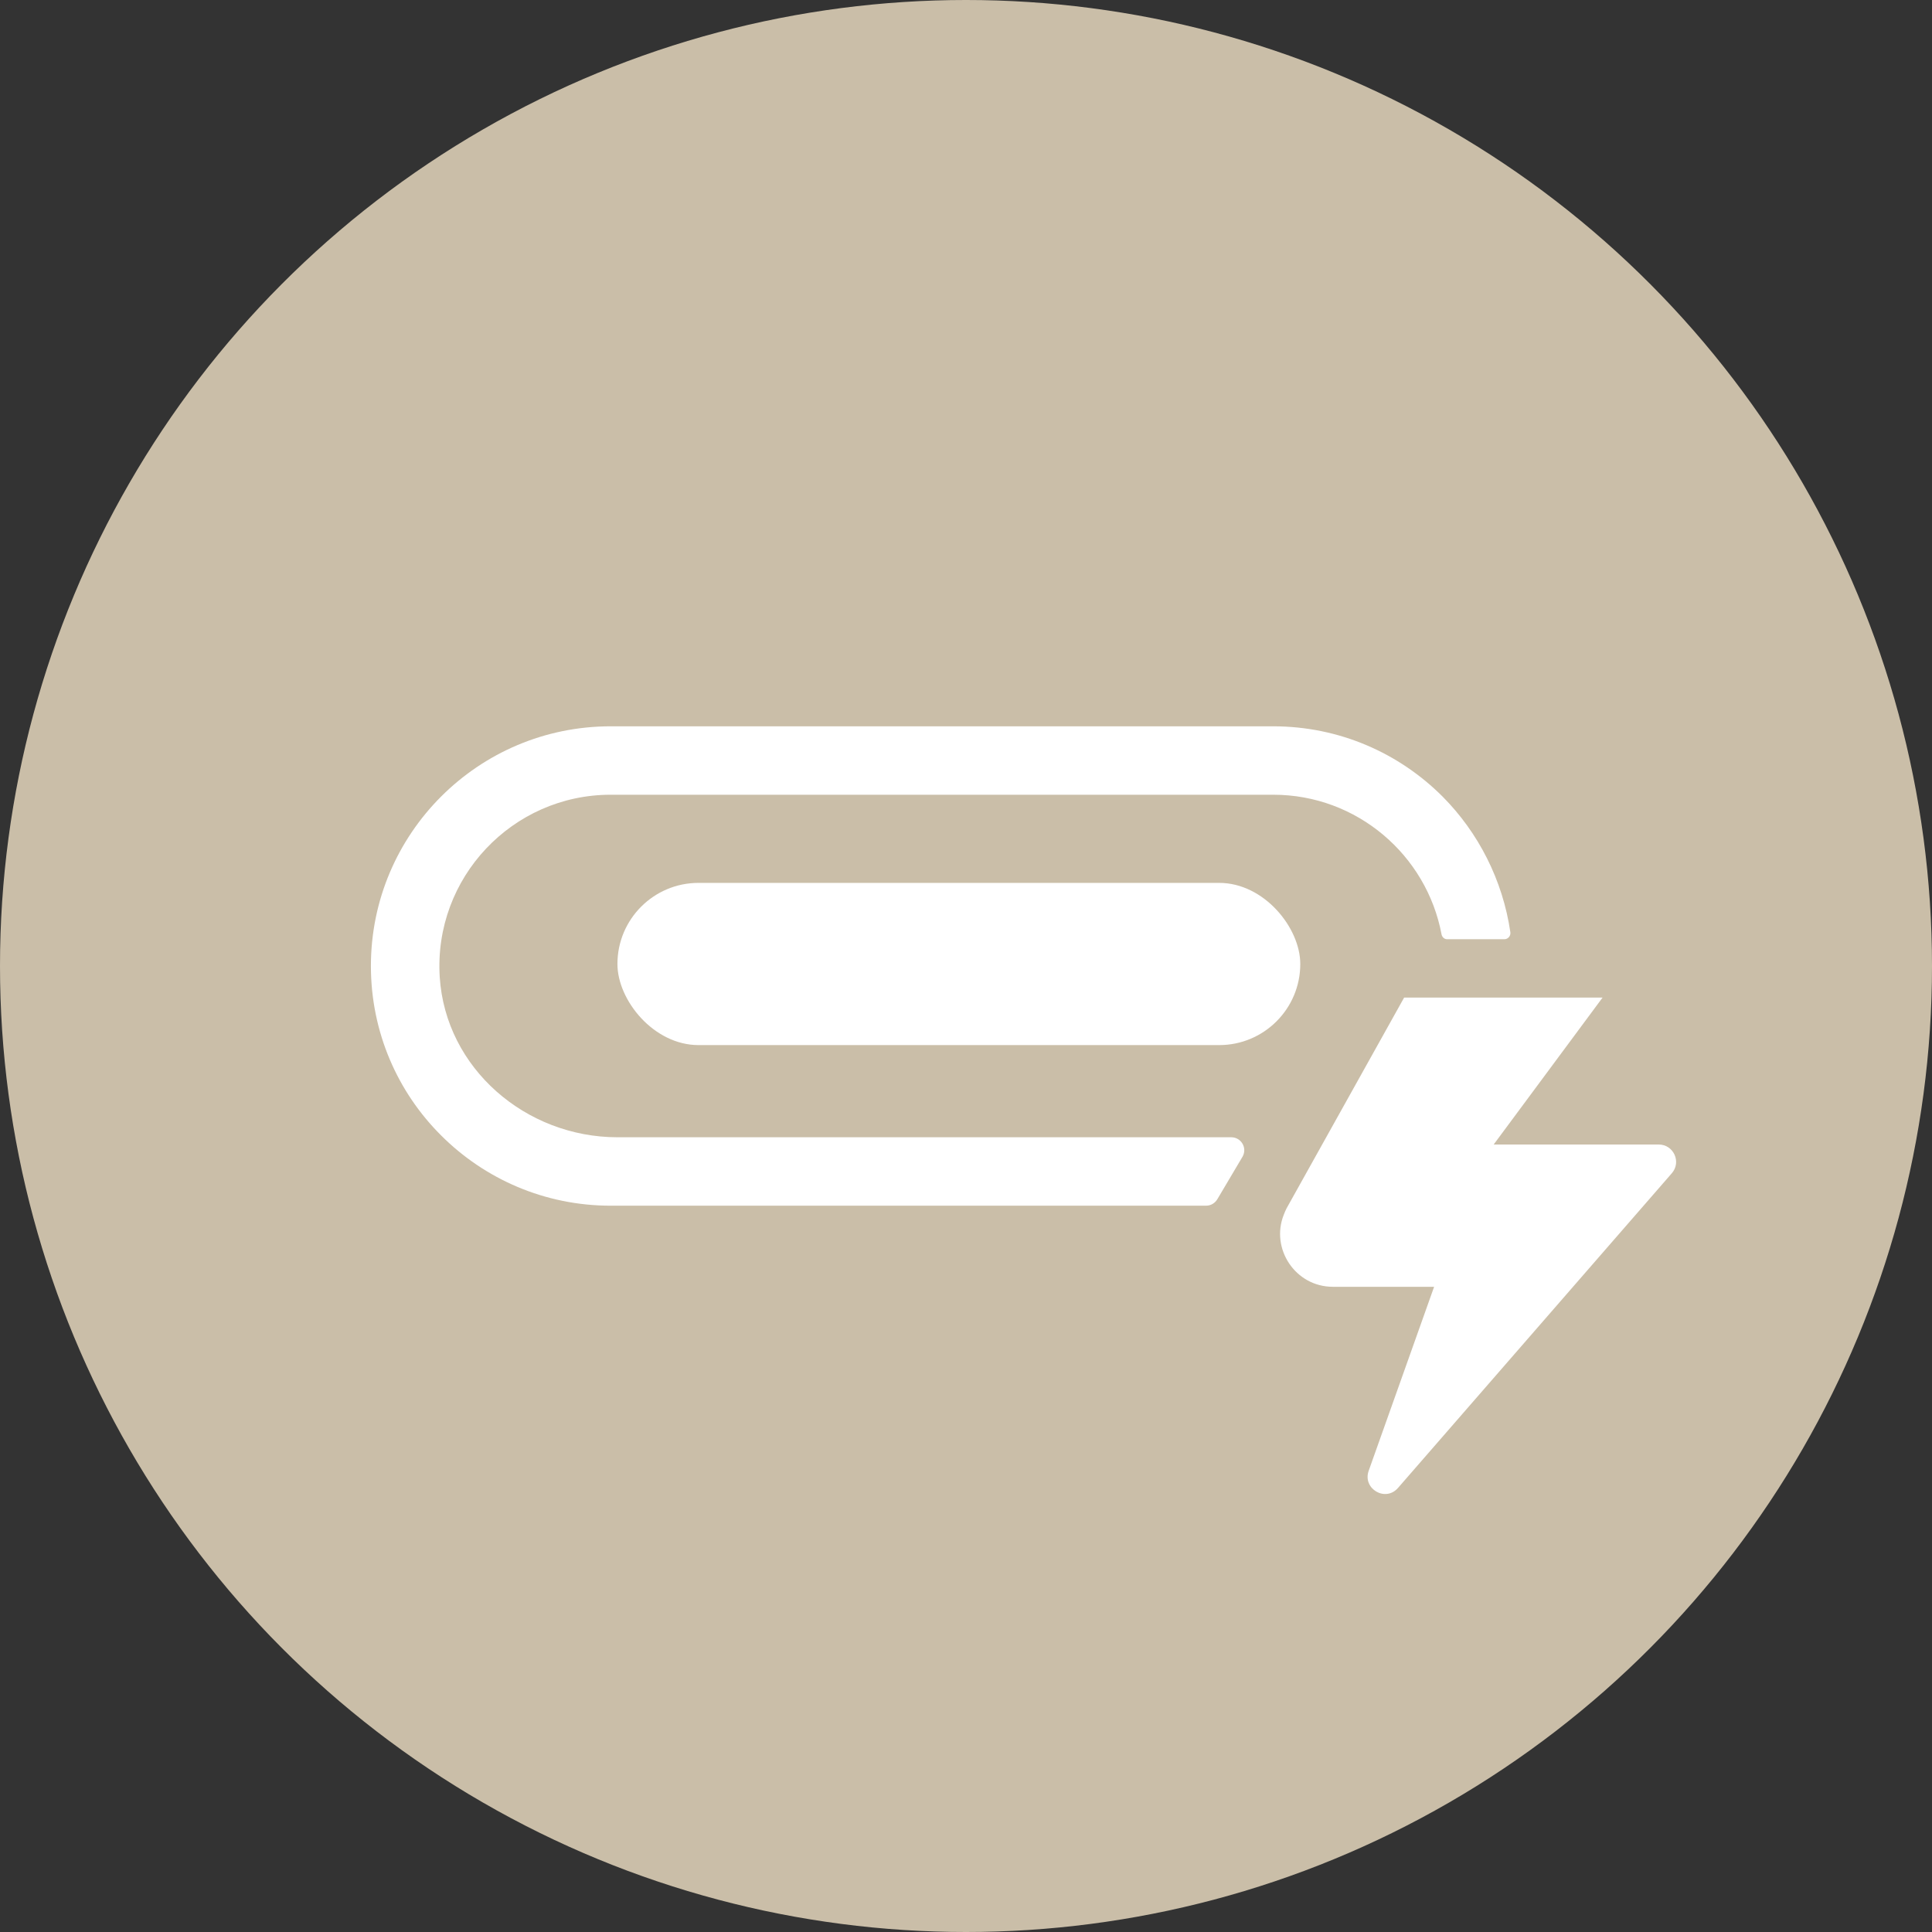 <?xml version="1.0" encoding="UTF-8"?>
<svg id="Layer_2" data-name="Layer 2" xmlns="http://www.w3.org/2000/svg" viewBox="0 0 96 96">
  <rect x="0" y="0" width="96" height="96" fill="#333333" stroke="none"/>
  <defs>
    <style>
      .cls-1 {
        fill: #fff;
      }

      .cls-2 {
        fill: #cabea8;
      }
    </style>
  </defs>
  <g id="Layer_1-2" data-name="Layer 1">
    <circle class="cls-2" cx="48" cy="48" r="48"/>
    <g>
      <rect class="cls-1" x="30.68" y="43.87" width="33.93" height="8.06" rx="4.03" ry="4.03"/>
      <path class="cls-1" d="M74.75,46.67c.18,0,.32-.16.3-.34-.38-2.61-1.6-4.97-3.37-6.75-2.16-2.16-5.13-3.49-8.42-3.49H30.34c-6.57,0-11.91,5.33-11.91,11.91,0,3.29,1.33,6.27,3.49,8.42,2.16,2.16,5.14,3.49,8.42,3.49h29.59c.24,0,.45-.13.57-.34l1.25-2.11c.23-.43-.08-.95-.57-.95h-30.5c-4.55,0-8.54-3.42-8.83-7.96-.31-4.94,3.62-9.06,8.49-9.06h32.93c4.16,0,7.62,3,8.36,6.94.03.14.14.24.28.24h2.84Z"/>
      <path class="cls-1" d="M79.63,49.57l-5.41,7.3h8.2c.74,0,1.14.87.65,1.43l-13.6,15.63c-.63.73-1.78.04-1.46-.85l3.25-9.14h-5.03c-1.87,0-3.11-1.9-2.44-3.58.04-.11.09-.22.14-.32l5.84-10.47h9.86Z"/>
    </g>
  </g>
</svg>